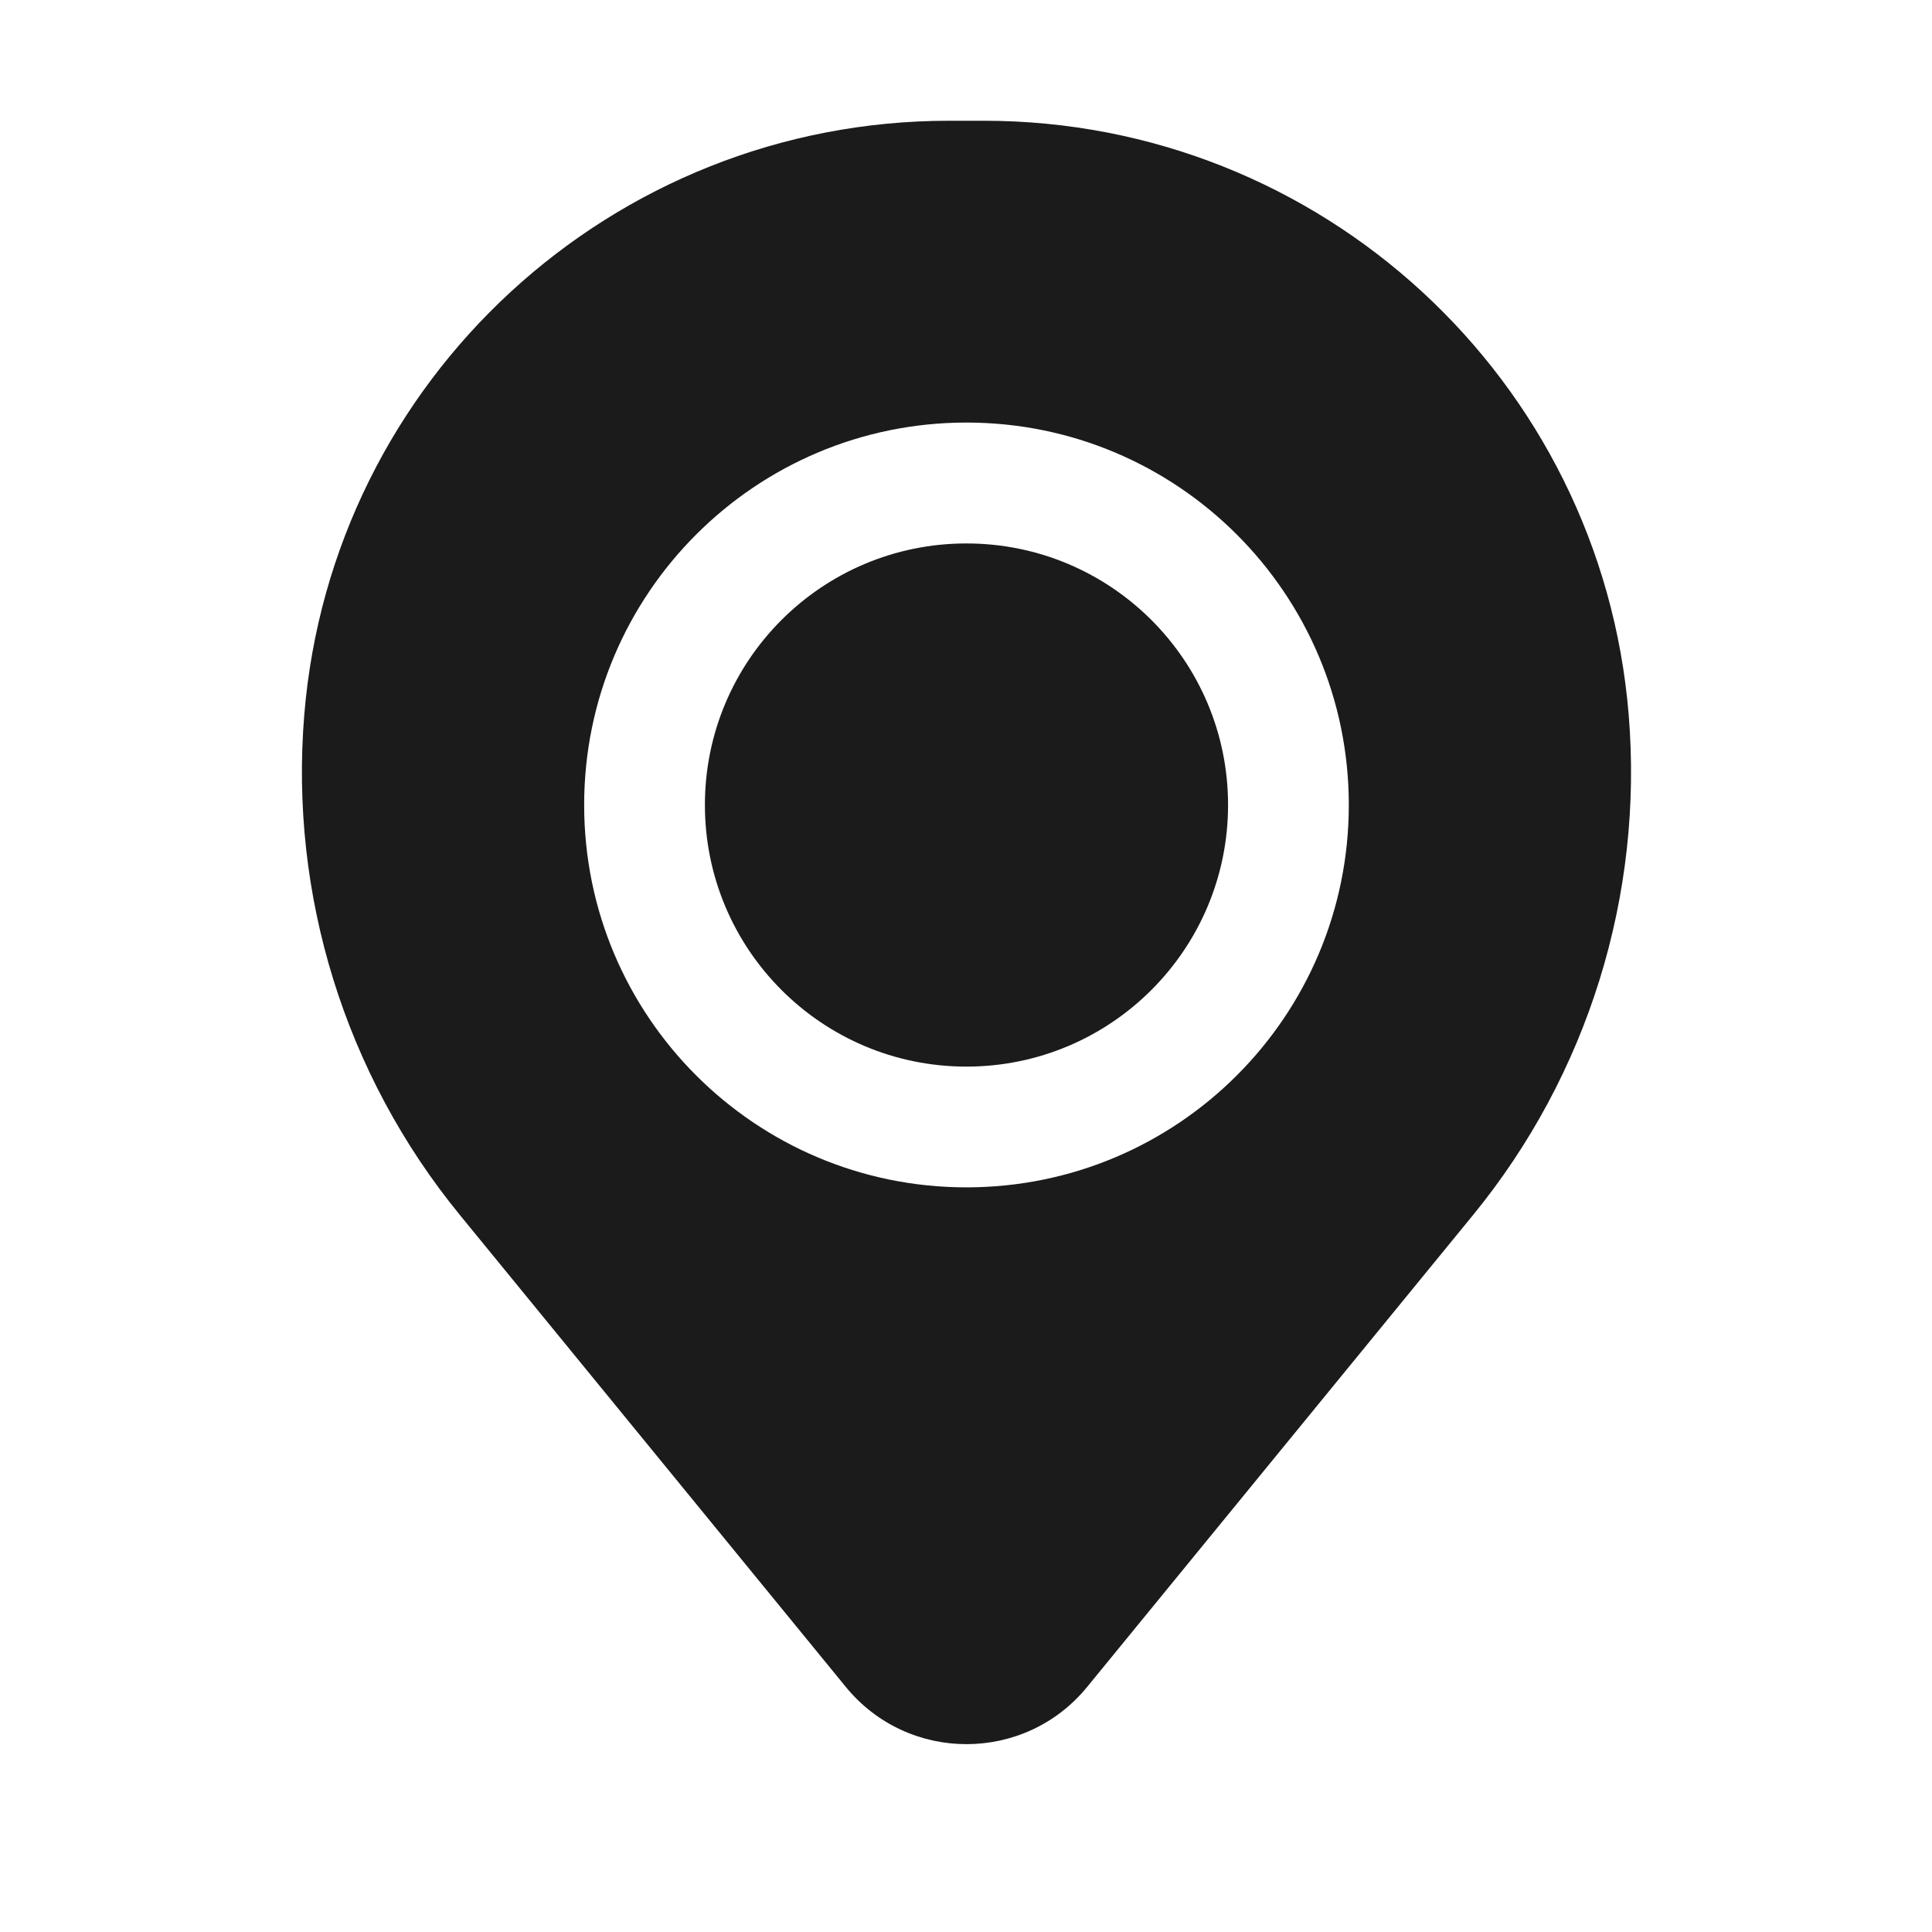 <svg width="14" height="14" viewBox="0 0 14 14" fill="none" xmlns="http://www.w3.org/2000/svg">
<path d="M5.108 5.833C5.108 4.786 5.956 3.938 7.003 3.938C8.05 3.938 8.899 4.786 8.899 5.833C8.899 6.88 8.05 7.729 7.003 7.729C5.956 7.729 5.108 6.88 5.108 5.833Z" fill="#1B1B1B"/>
<path fill-rule="evenodd" clip-rule="evenodd" d="M2.205 5.178C2.405 2.747 4.437 0.875 6.877 0.875H7.129C9.57 0.875 11.602 2.747 11.802 5.178C11.91 6.488 11.506 7.788 10.674 8.805L7.878 12.224C7.426 12.777 6.581 12.777 6.129 12.224L3.333 8.805C2.501 7.788 2.097 6.488 2.205 5.178ZM7.003 3.062C5.473 3.062 4.233 4.303 4.233 5.833C4.233 7.364 5.473 8.604 7.003 8.604C8.534 8.604 9.774 7.364 9.774 5.833C9.774 4.303 8.534 3.062 7.003 3.062Z" fill="#1B1B1B"/>
</svg>
